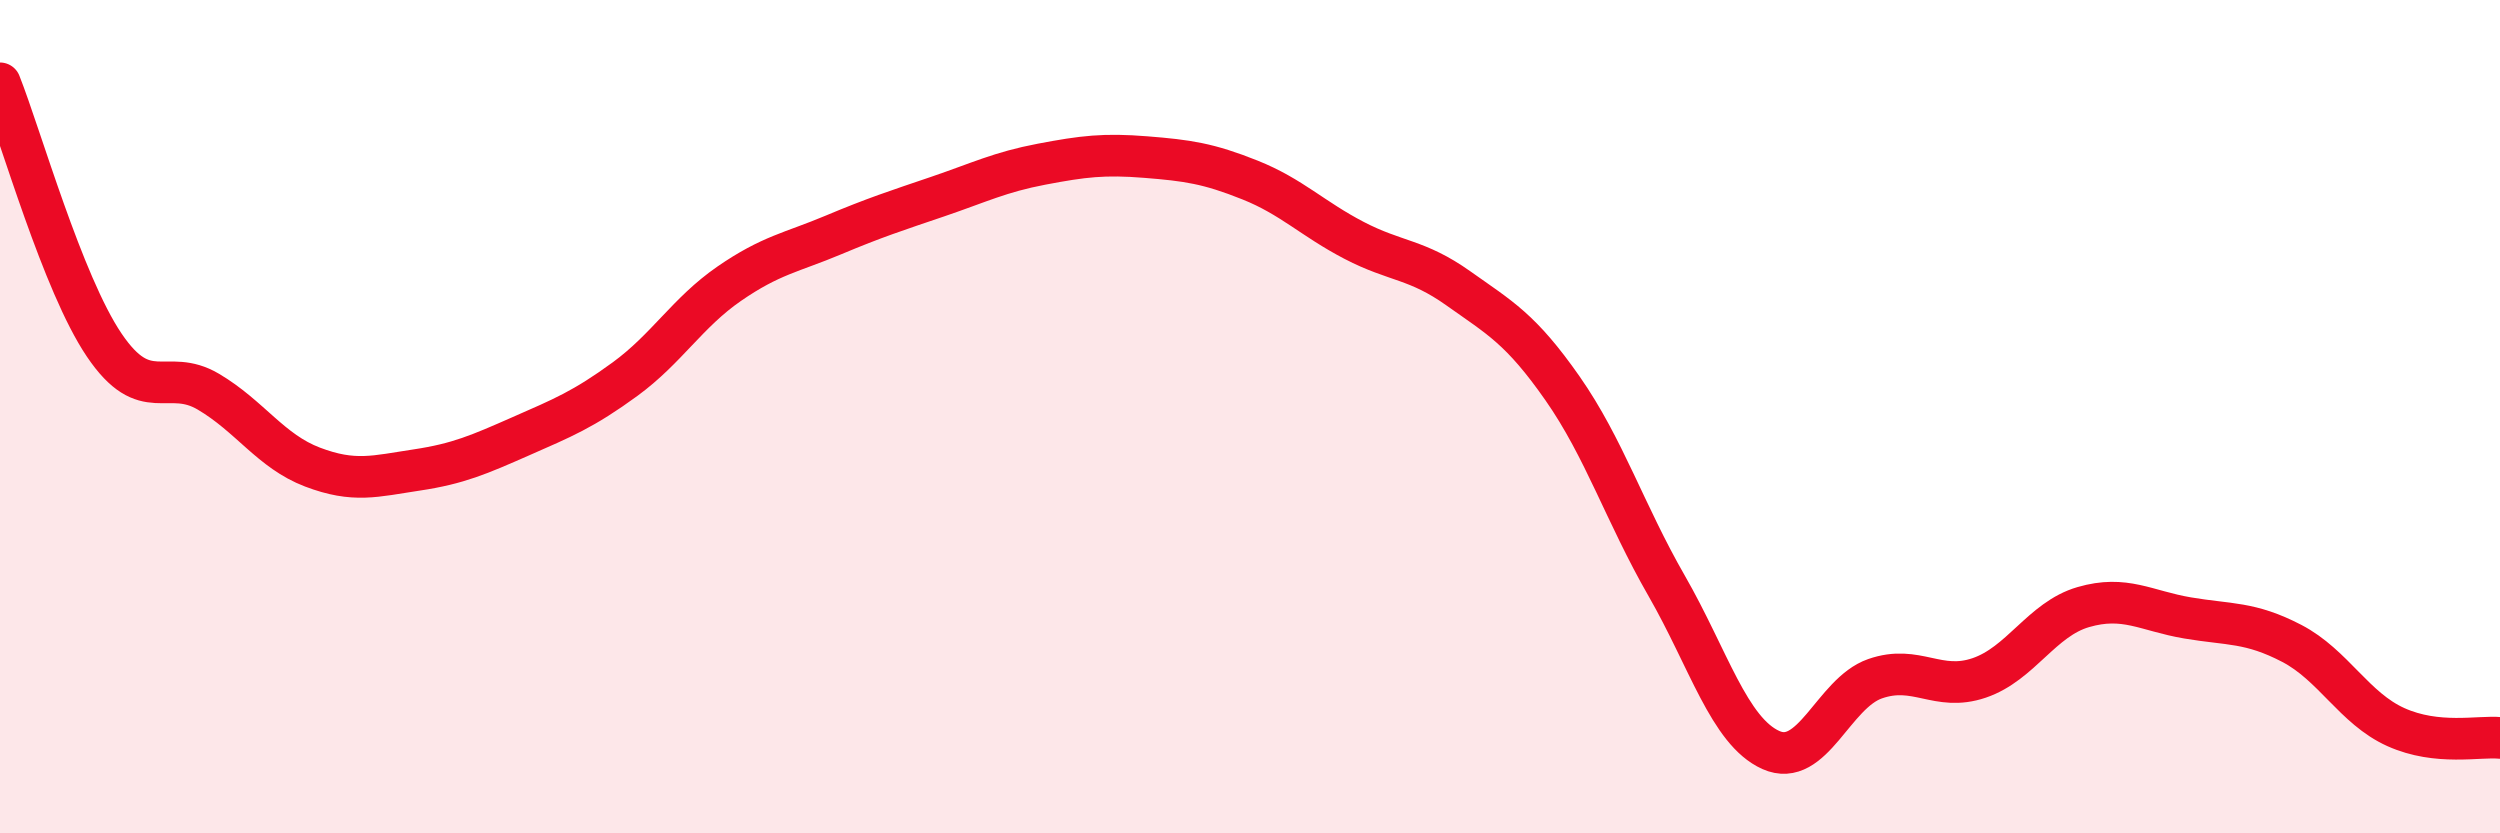 
    <svg width="60" height="20" viewBox="0 0 60 20" xmlns="http://www.w3.org/2000/svg">
      <path
        d="M 0,2 C 0.5,3.26 1.5,6.8 2.5,8.28 C 3.5,9.76 4,8.81 5,9.4 C 6,9.99 6.5,10.83 7.5,11.21 C 8.5,11.59 9,11.43 10,11.28 C 11,11.13 11.5,10.91 12.5,10.47 C 13.5,10.03 14,9.83 15,9.1 C 16,8.37 16.5,7.5 17.5,6.81 C 18.5,6.12 19,6.06 20,5.64 C 21,5.22 21.5,5.06 22.5,4.72 C 23.5,4.38 24,4.13 25,3.94 C 26,3.75 26.5,3.69 27.5,3.77 C 28.5,3.85 29,3.92 30,4.32 C 31,4.72 31.5,5.25 32.5,5.77 C 33.5,6.29 34,6.21 35,6.92 C 36,7.63 36.5,7.89 37.5,9.32 C 38.5,10.75 39,12.32 40,14.06 C 41,15.8 41.5,17.55 42.5,18 C 43.5,18.45 44,16.64 45,16.29 C 46,15.94 46.5,16.61 47.5,16.27 C 48.5,15.93 49,14.86 50,14.57 C 51,14.28 51.5,14.66 52.5,14.83 C 53.5,15 54,14.92 55,15.44 C 56,15.96 56.5,17 57.5,17.45 C 58.5,17.9 59.5,17.66 60,17.71L60 20L0 20Z"
        fill="#EB0A25"
        opacity="0.1"
        stroke-linecap="round"
        stroke-linejoin="round"
      />
      <path
        d="M 0,2 C 0.5,3.26 1.5,6.8 2.5,8.28 C 3.5,9.76 4,8.81 5,9.4 C 6,9.99 6.5,10.83 7.5,11.21 C 8.5,11.59 9,11.43 10,11.28 C 11,11.13 11.5,10.91 12.5,10.47 C 13.5,10.03 14,9.83 15,9.1 C 16,8.37 16.5,7.5 17.5,6.81 C 18.5,6.12 19,6.06 20,5.64 C 21,5.22 21.5,5.06 22.5,4.72 C 23.5,4.38 24,4.13 25,3.94 C 26,3.75 26.5,3.69 27.5,3.77 C 28.5,3.85 29,3.92 30,4.32 C 31,4.72 31.5,5.25 32.5,5.77 C 33.5,6.29 34,6.21 35,6.92 C 36,7.63 36.5,7.89 37.5,9.32 C 38.5,10.75 39,12.32 40,14.06 C 41,15.8 41.5,17.55 42.5,18 C 43.5,18.45 44,16.64 45,16.29 C 46,15.94 46.5,16.61 47.5,16.27 C 48.5,15.93 49,14.86 50,14.57 C 51,14.28 51.5,14.66 52.5,14.83 C 53.5,15 54,14.92 55,15.44 C 56,15.96 56.5,17 57.5,17.45 C 58.5,17.9 59.5,17.66 60,17.71"
        stroke="#EB0A25"
        stroke-width="1"
        fill="none"
        stroke-linecap="round"
        stroke-linejoin="round"
      />
    </svg>
  